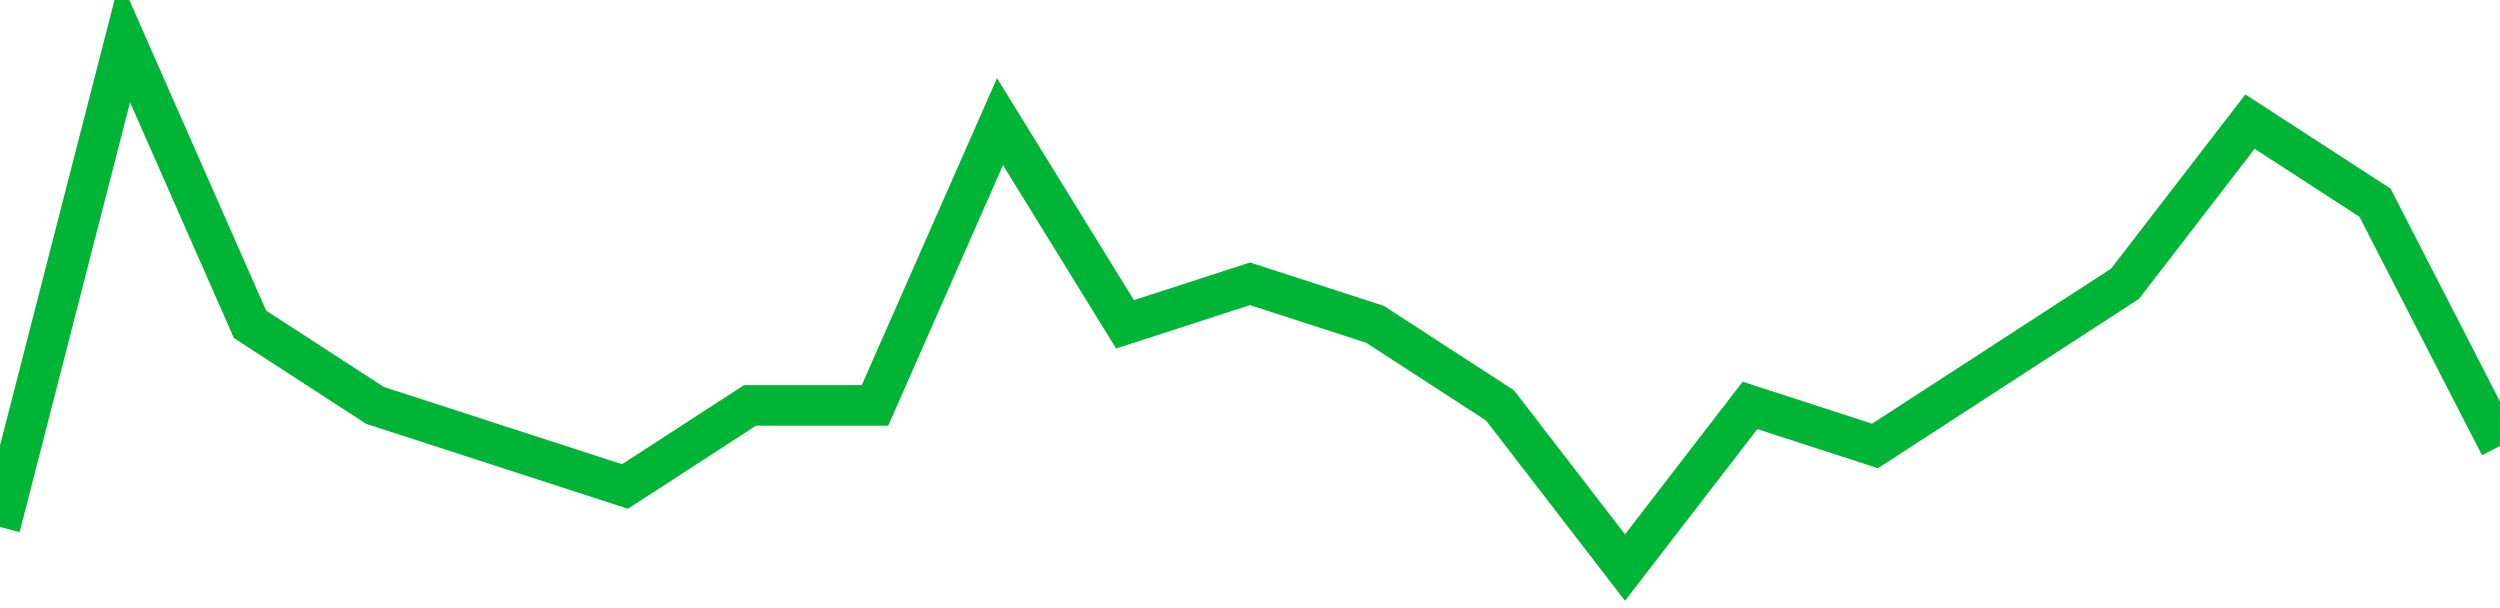 <!-- Generated with https://github.com/jxxe/sparkline/ --><svg viewBox="0 0 185 45" class="sparkline" xmlns="http://www.w3.org/2000/svg"><path class="sparkline--fill" d="M 0 39 L 0 39 L 9.25 3 L 18.5 24 L 27.75 30 L 37 33 L 46.25 36 L 55.5 30 L 64.75 30 L 74 9 L 83.25 24 L 92.5 21 L 101.75 24 L 111 30 L 120.25 42 L 129.5 30 L 138.75 33 L 148 27 L 157.25 21 L 166.5 9 L 175.75 15 L 185 33 V 45 L 0 45 Z" stroke="none" fill="none" ></path><path class="sparkline--line" d="M 0 39 L 0 39 L 9.25 3 L 18.5 24 L 27.75 30 L 37 33 L 46.25 36 L 55.5 30 L 64.75 30 L 74 9 L 83.25 24 L 92.5 21 L 101.75 24 L 111 30 L 120.25 42 L 129.5 30 L 138.75 33 L 148 27 L 157.25 21 L 166.5 9 L 175.75 15 L 185 33" fill="none" stroke-width="3" stroke="#00B436" ></path></svg>